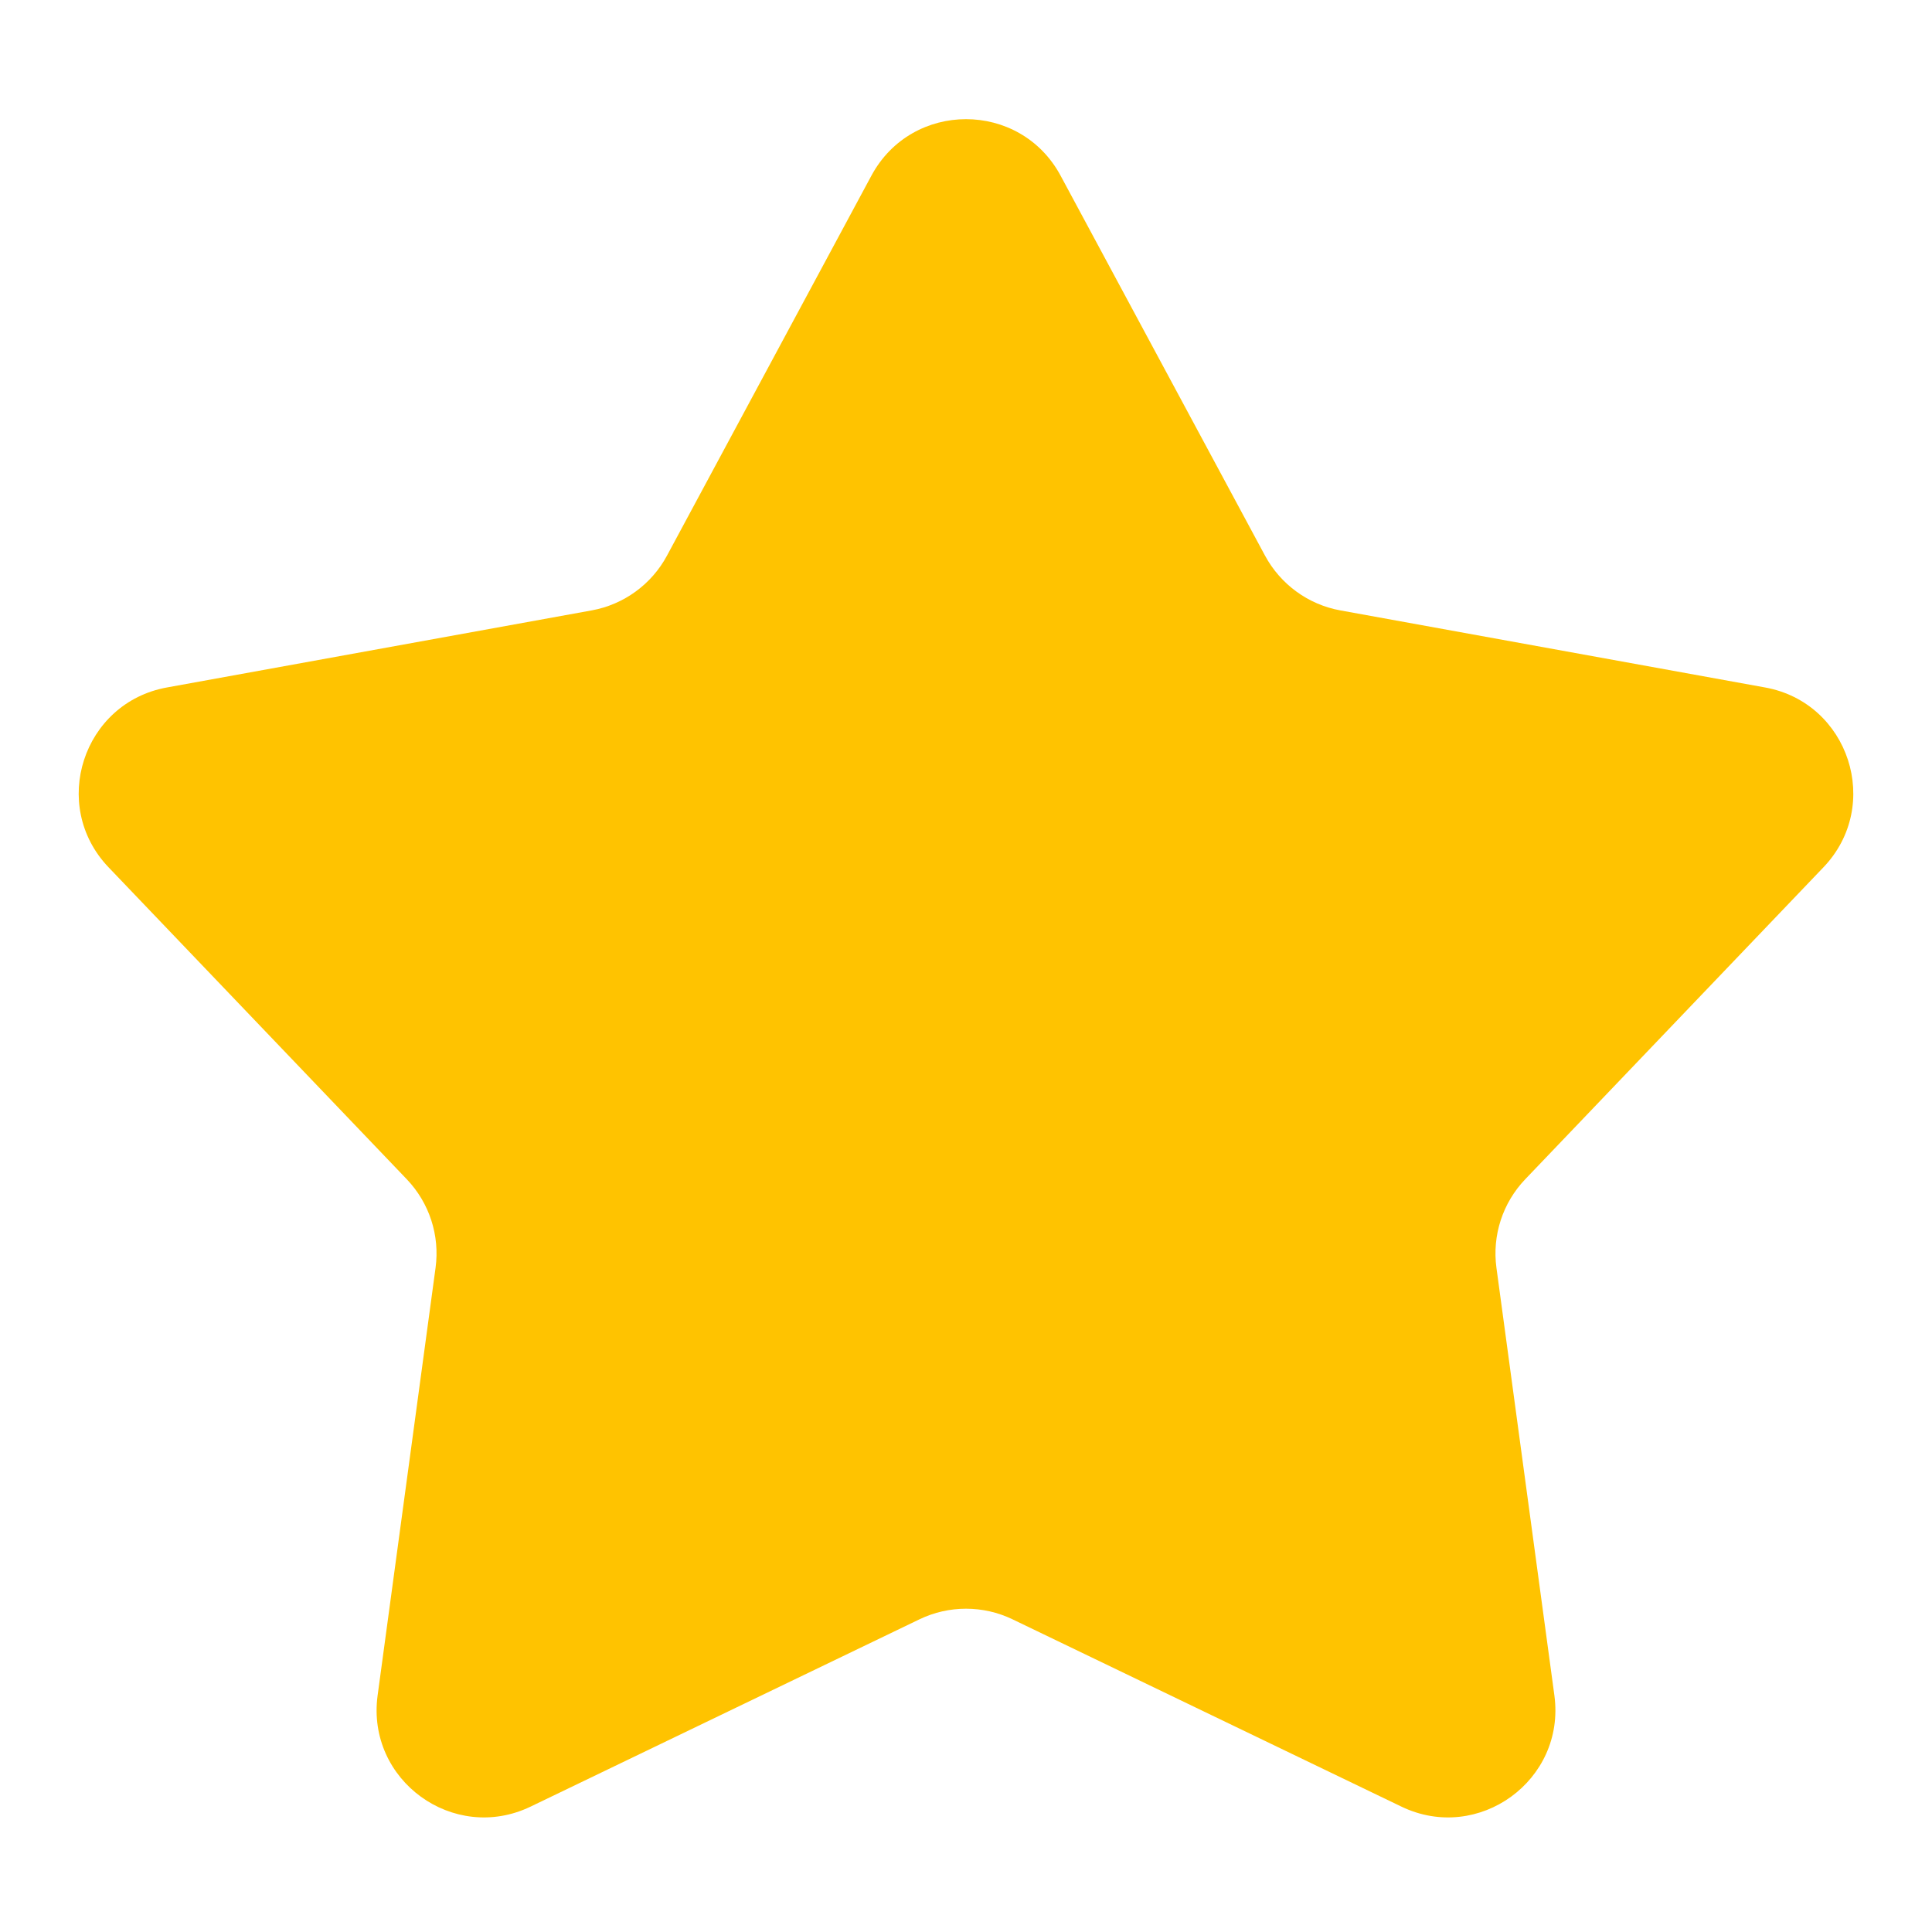 <svg width="18" height="18" viewBox="0 0 18 18" fill="none" xmlns="http://www.w3.org/2000/svg">
<g clip-path="url(#clip0_2091_21468)">
<path d="M8.119 1.636C8.497 0.935 9.503 0.935 9.881 1.636L11.786 5.177C11.931 5.445 12.189 5.633 12.488 5.687L16.445 6.405C17.228 6.547 17.539 7.504 16.989 8.08L14.21 10.987C14 11.207 13.901 11.51 13.942 11.812L14.482 15.797C14.588 16.586 13.774 17.177 13.057 16.832L9.434 15.087C9.16 14.955 8.84 14.955 8.566 15.087L4.943 16.832C4.225 17.177 3.412 16.586 3.518 15.797L4.058 11.812C4.099 11.51 4 11.207 3.79 10.987L1.011 8.08C0.461 7.504 0.772 6.547 1.555 6.405L5.512 5.687C5.811 5.633 6.07 5.445 6.214 5.177L8.119 1.636Z" fill="#FFC300"/>
</g>
<defs>
<clipPath id="clip0_2091_21468">
<rect width="18" height="18" fill="white"/>
</clipPath>
</defs>
</svg>
